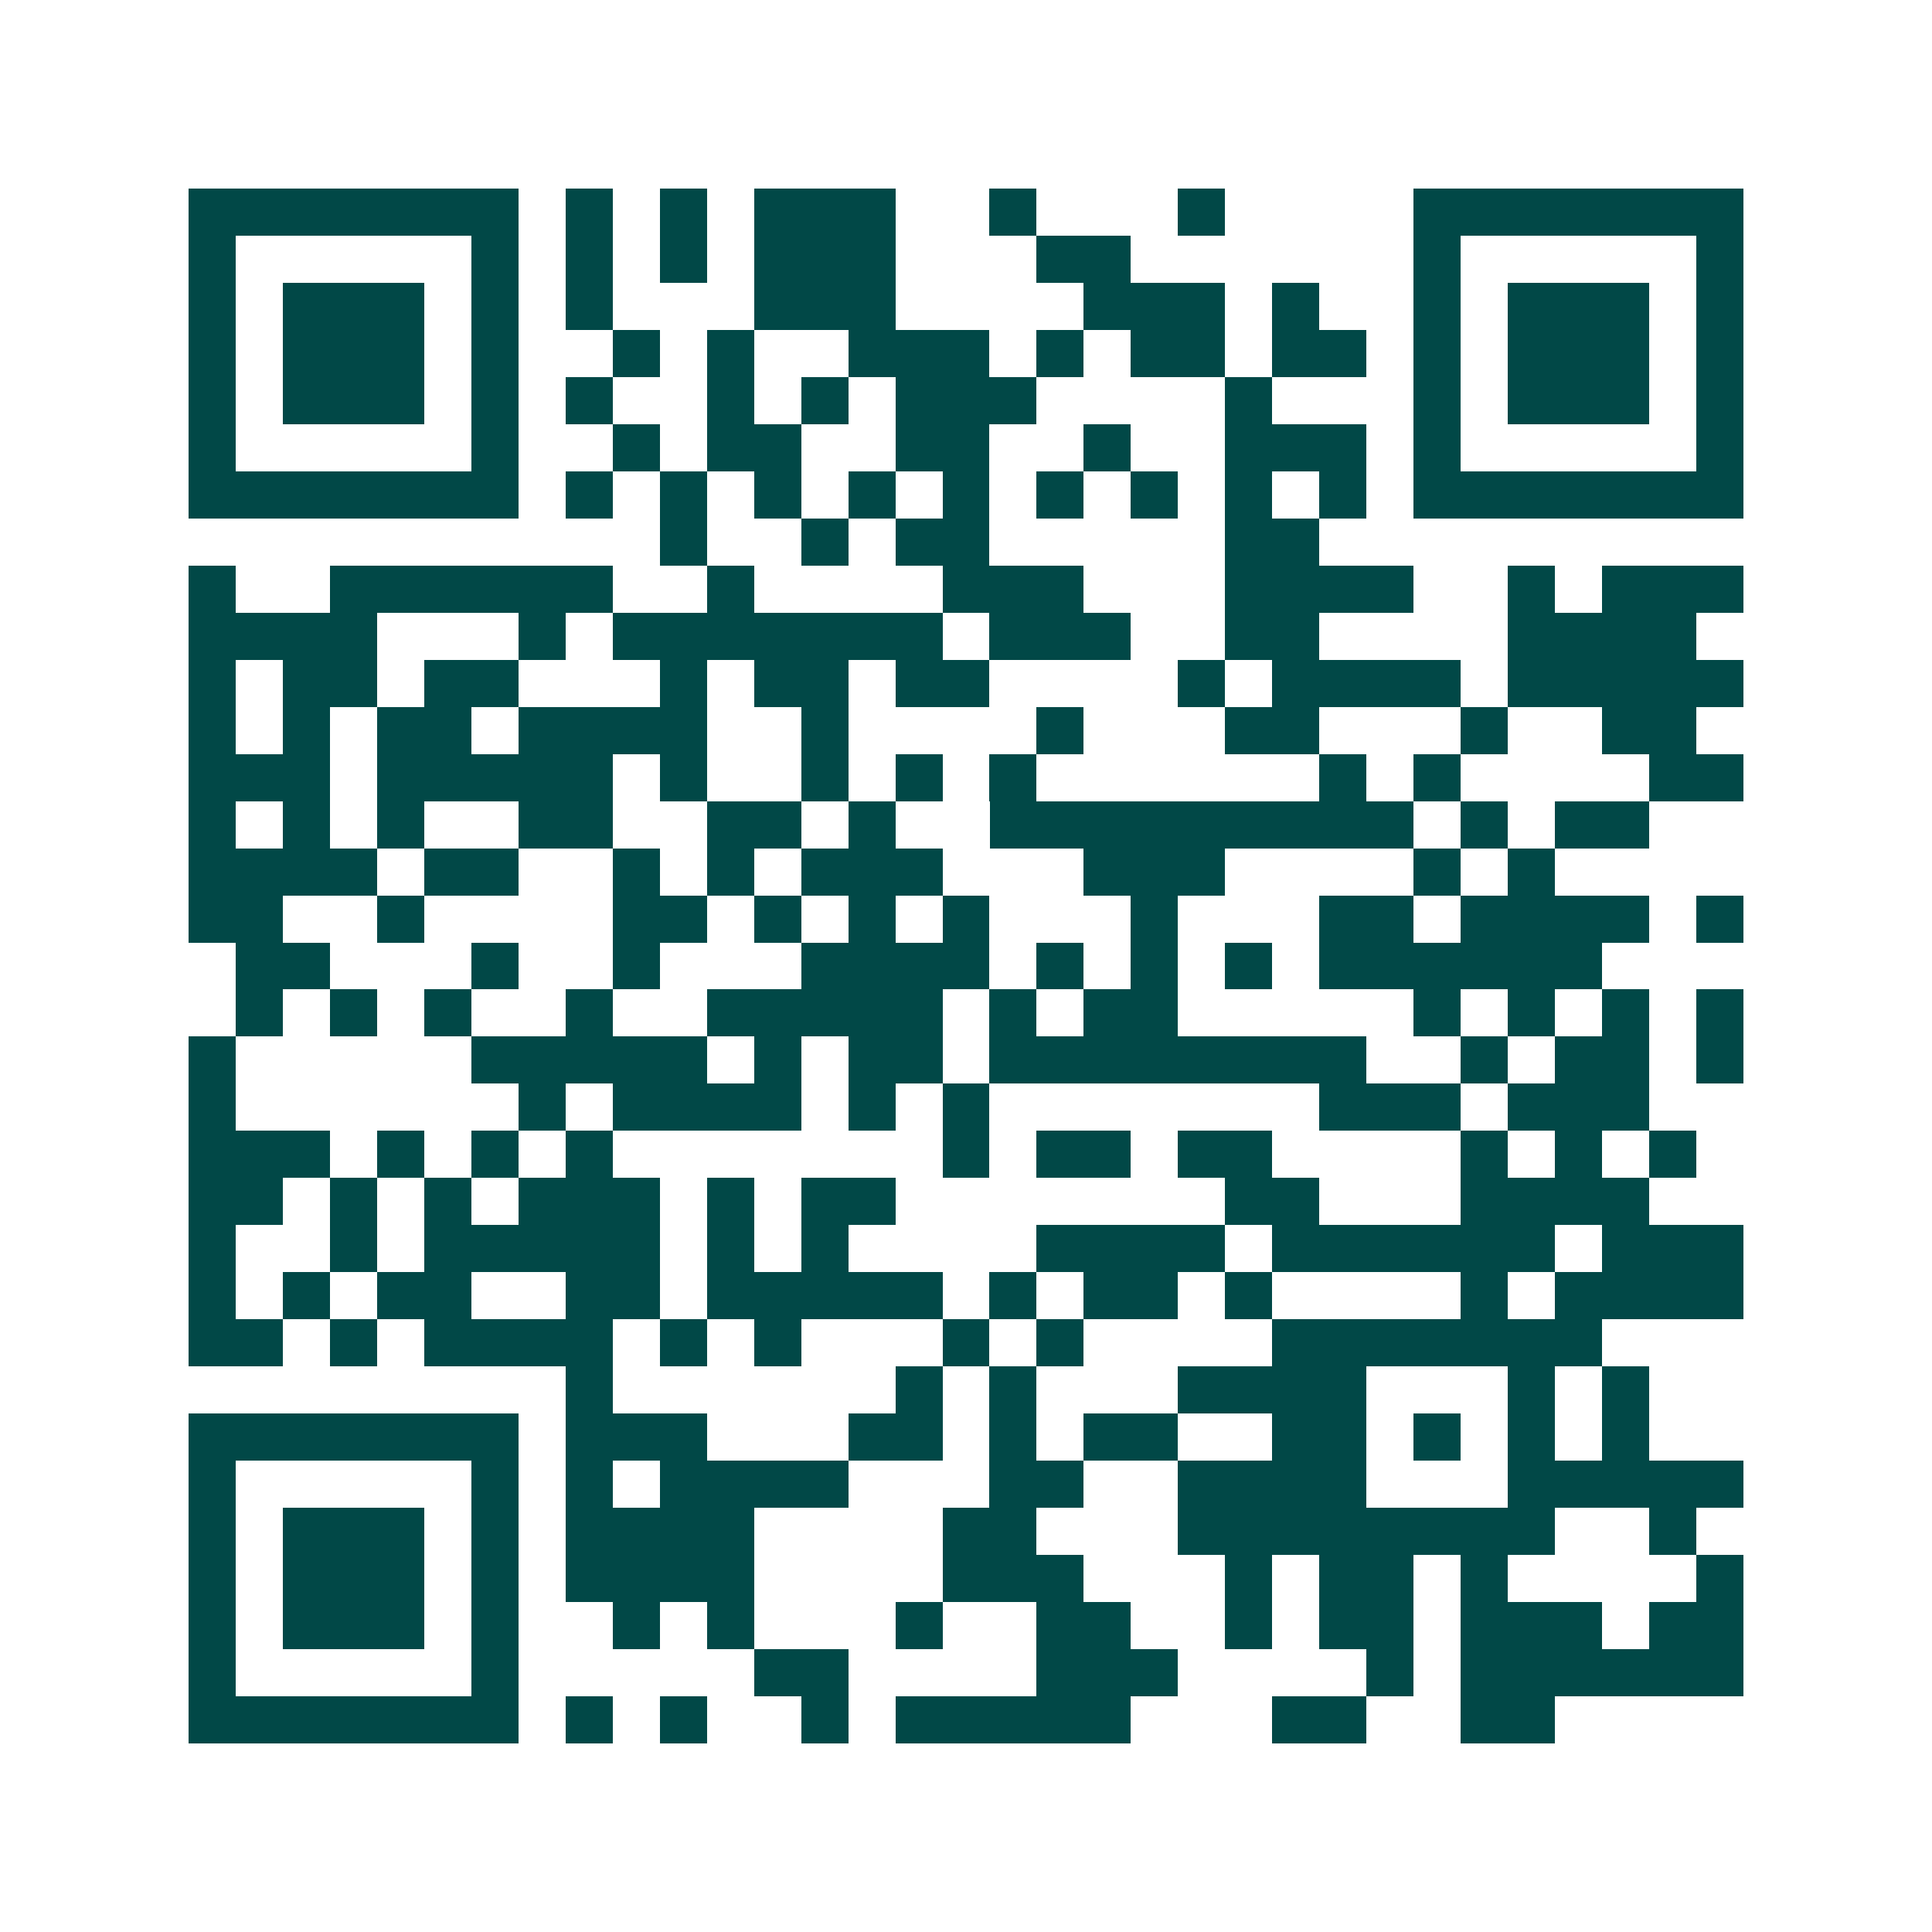 <svg xmlns="http://www.w3.org/2000/svg" width="200" height="200" viewBox="0 0 41 41" shape-rendering="crispEdges"><path fill="#ffffff" d="M0 0h41v41H0z"/><path stroke="#014847" d="M4 4.5h7m1 0h1m1 0h1m1 0h3m2 0h1m3 0h1m4 0h7M4 5.5h1m5 0h1m1 0h1m1 0h1m1 0h3m3 0h2m6 0h1m5 0h1M4 6.5h1m1 0h3m1 0h1m1 0h1m3 0h3m4 0h3m1 0h1m2 0h1m1 0h3m1 0h1M4 7.5h1m1 0h3m1 0h1m2 0h1m1 0h1m2 0h3m1 0h1m1 0h2m1 0h2m1 0h1m1 0h3m1 0h1M4 8.5h1m1 0h3m1 0h1m1 0h1m2 0h1m1 0h1m1 0h3m4 0h1m3 0h1m1 0h3m1 0h1M4 9.5h1m5 0h1m2 0h1m1 0h2m2 0h2m2 0h1m2 0h3m1 0h1m5 0h1M4 10.5h7m1 0h1m1 0h1m1 0h1m1 0h1m1 0h1m1 0h1m1 0h1m1 0h1m1 0h1m1 0h7M14 11.5h1m2 0h1m1 0h2m5 0h2M4 12.5h1m2 0h6m2 0h1m4 0h3m3 0h4m2 0h1m1 0h3M4 13.5h4m3 0h1m1 0h7m1 0h3m2 0h2m4 0h4M4 14.5h1m1 0h2m1 0h2m3 0h1m1 0h2m1 0h2m4 0h1m1 0h4m1 0h5M4 15.5h1m1 0h1m1 0h2m1 0h4m2 0h1m4 0h1m3 0h2m3 0h1m2 0h2M4 16.5h3m1 0h5m1 0h1m2 0h1m1 0h1m1 0h1m6 0h1m1 0h1m4 0h2M4 17.5h1m1 0h1m1 0h1m2 0h2m2 0h2m1 0h1m2 0h9m1 0h1m1 0h2M4 18.5h4m1 0h2m2 0h1m1 0h1m1 0h3m3 0h3m4 0h1m1 0h1M4 19.5h2m2 0h1m4 0h2m1 0h1m1 0h1m1 0h1m3 0h1m3 0h2m1 0h4m1 0h1M5 20.5h2m3 0h1m2 0h1m3 0h4m1 0h1m1 0h1m1 0h1m1 0h6M5 21.5h1m1 0h1m1 0h1m2 0h1m2 0h5m1 0h1m1 0h2m5 0h1m1 0h1m1 0h1m1 0h1M4 22.5h1m5 0h5m1 0h1m1 0h2m1 0h8m2 0h1m1 0h2m1 0h1M4 23.5h1m6 0h1m1 0h4m1 0h1m1 0h1m7 0h3m1 0h3M4 24.5h3m1 0h1m1 0h1m1 0h1m7 0h1m1 0h2m1 0h2m4 0h1m1 0h1m1 0h1M4 25.5h2m1 0h1m1 0h1m1 0h3m1 0h1m1 0h2m7 0h2m3 0h4M4 26.5h1m2 0h1m1 0h5m1 0h1m1 0h1m4 0h4m1 0h6m1 0h3M4 27.5h1m1 0h1m1 0h2m2 0h2m1 0h5m1 0h1m1 0h2m1 0h1m4 0h1m1 0h4M4 28.5h2m1 0h1m1 0h4m1 0h1m1 0h1m3 0h1m1 0h1m4 0h7M12 29.5h1m6 0h1m1 0h1m3 0h4m3 0h1m1 0h1M4 30.5h7m1 0h3m3 0h2m1 0h1m1 0h2m2 0h2m1 0h1m1 0h1m1 0h1M4 31.5h1m5 0h1m1 0h1m1 0h4m3 0h2m2 0h4m3 0h5M4 32.5h1m1 0h3m1 0h1m1 0h4m4 0h2m3 0h8m2 0h1M4 33.5h1m1 0h3m1 0h1m1 0h4m4 0h3m3 0h1m1 0h2m1 0h1m4 0h1M4 34.5h1m1 0h3m1 0h1m2 0h1m1 0h1m3 0h1m2 0h2m2 0h1m1 0h2m1 0h3m1 0h2M4 35.5h1m5 0h1m5 0h2m4 0h3m4 0h1m1 0h6M4 36.5h7m1 0h1m1 0h1m2 0h1m1 0h5m3 0h2m2 0h2"/></svg>
